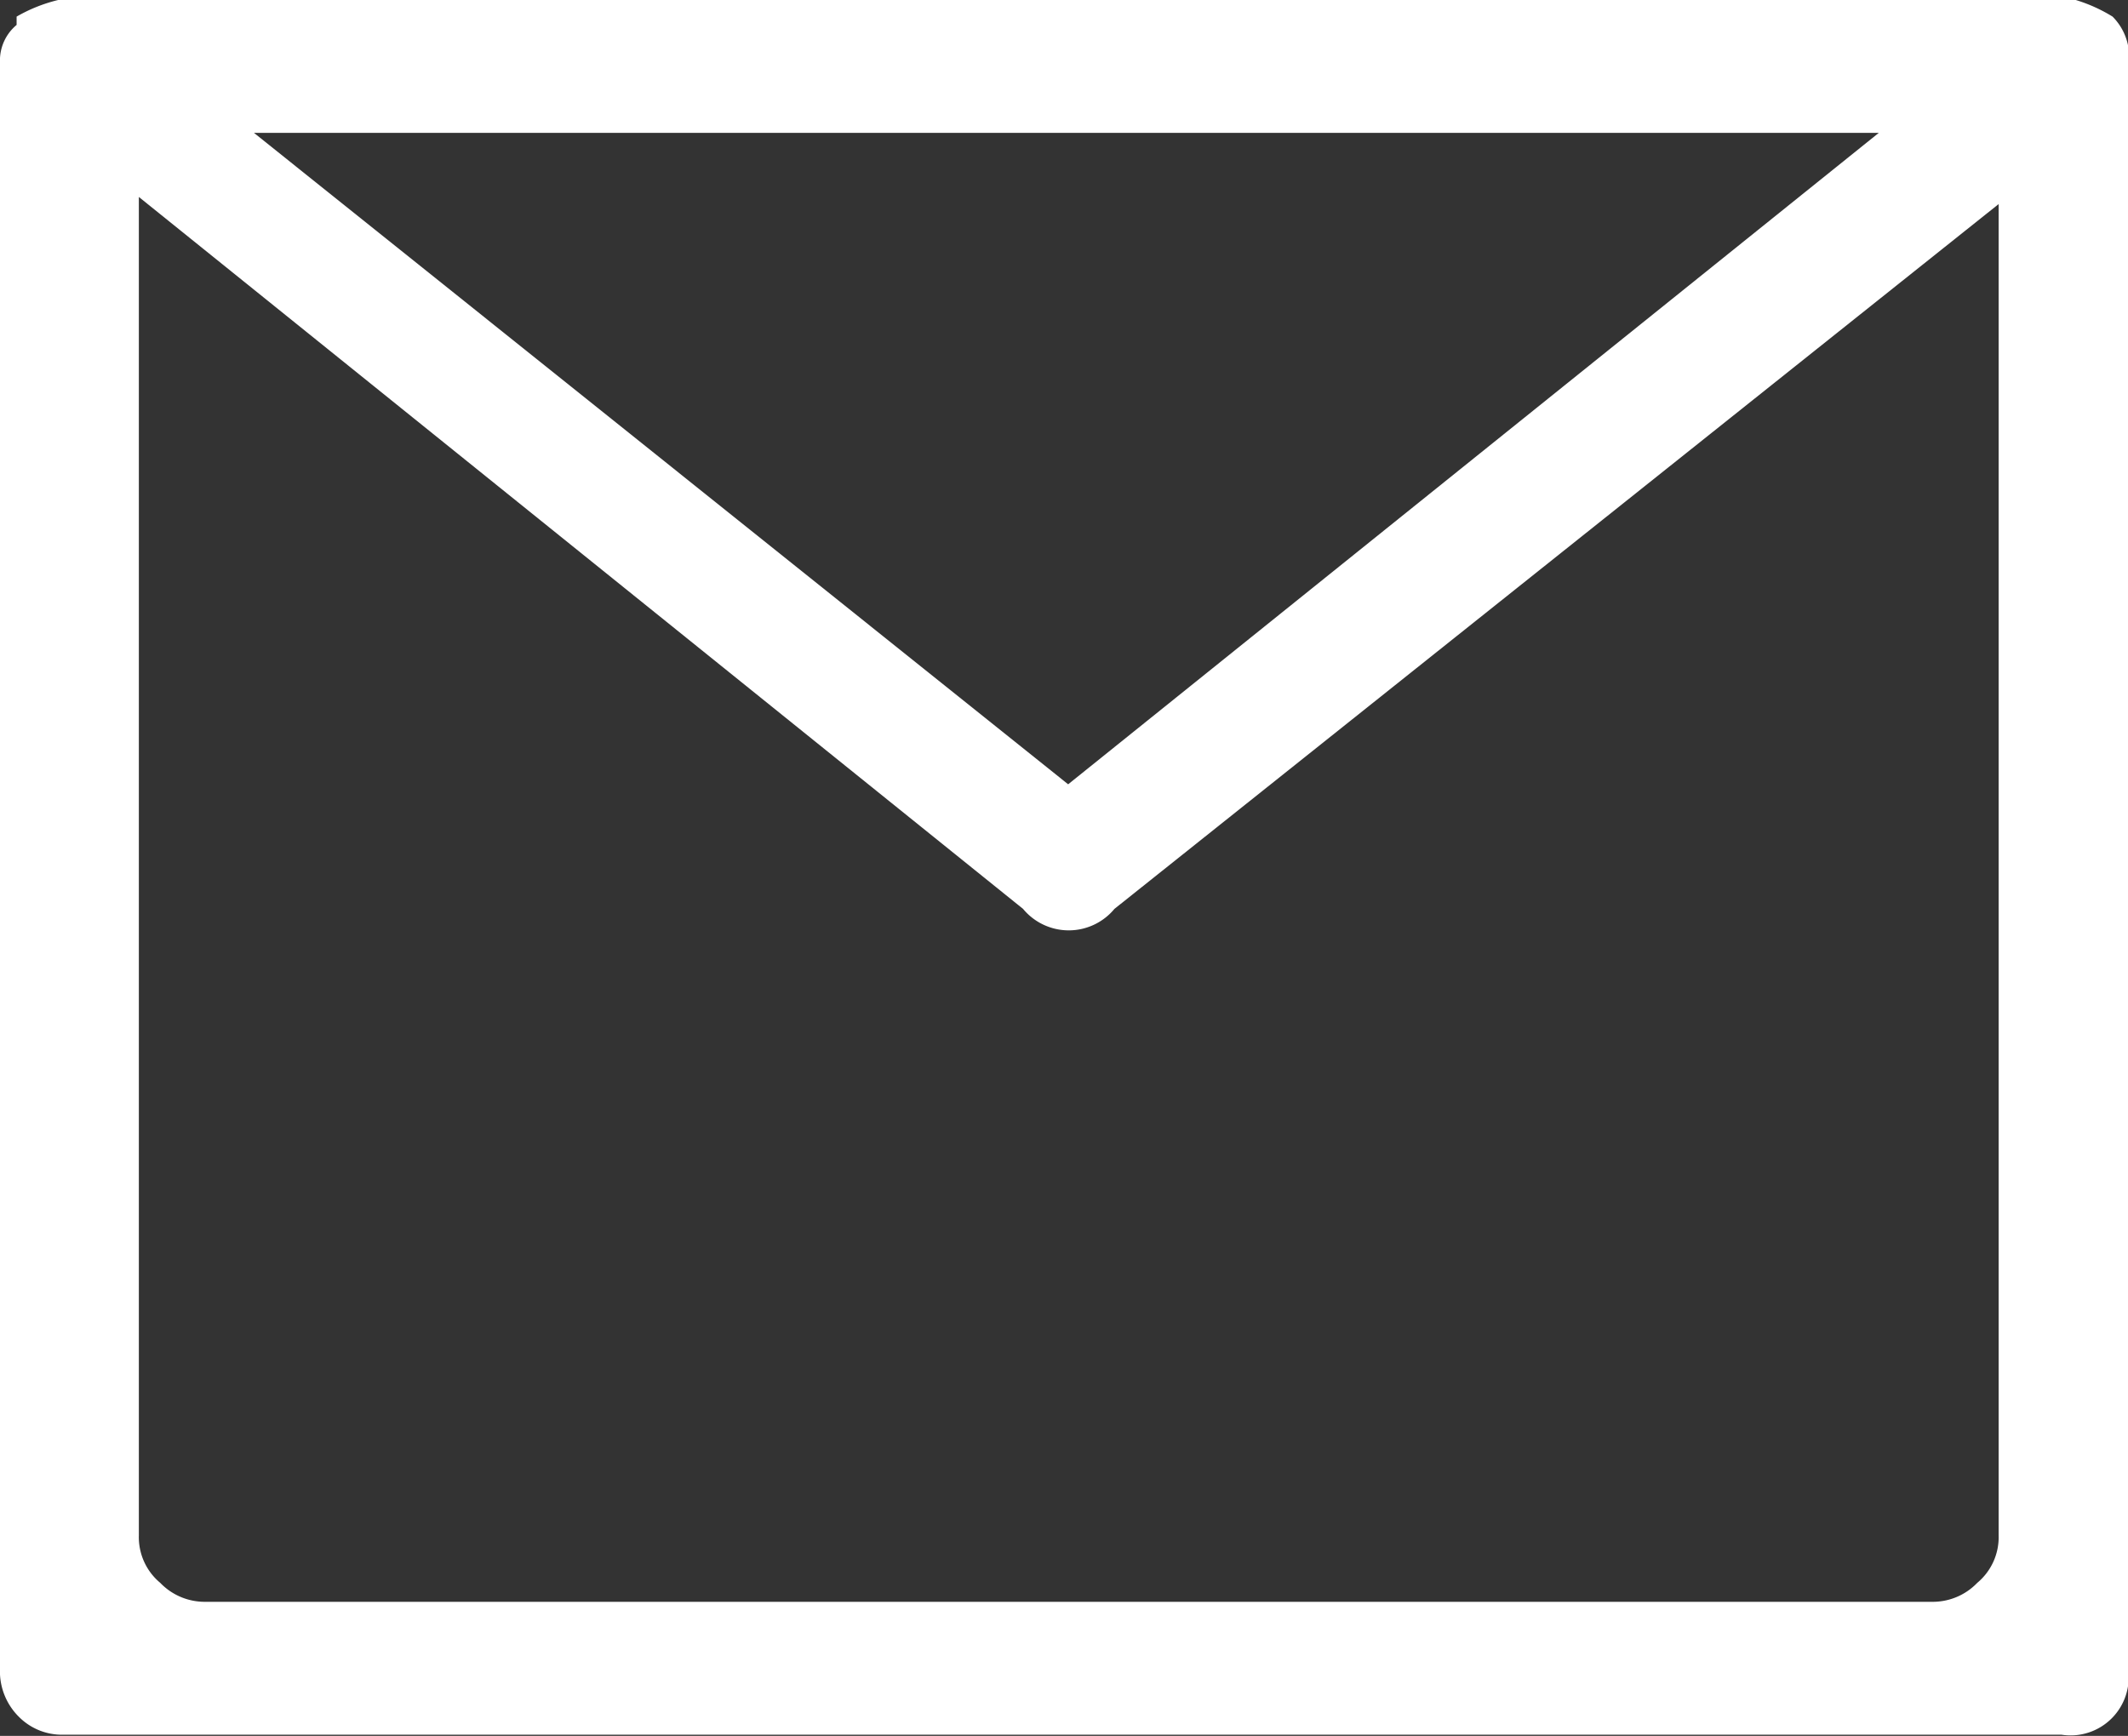 <svg xmlns="http://www.w3.org/2000/svg" width="17.93" height="14.63" viewBox="0 0 17.93 14.63">
  <rect x="0" y="0" width="17.93" height="14.63" fill="#333333" stroke="none"/>
  <path d="M17.93,14.06a.49.49,0,0,1-.56.56H.53a.51.51,0,0,1-.37-.15A.54.54,0,0,1,0,14.06V.53A.39.39,0,0,1,.14.21V.14h0A1.32,1.32,0,0,1,.49,0h17a1.32,1.32,0,0,1,.31.14h0v0a.48.48,0,0,1,.14.35V14.06ZM16.84,1.72,9.39,7.66s0,0,0,0a.5.5,0,0,1-.77,0h0l-7.45-6V12.94a.5.5,0,0,0,.18.4.52.52,0,0,0,.38.16H16.28a.52.52,0,0,0,.38-.16.5.5,0,0,0,.18-.4Zm-14.7-.6L9,6.61l6.83-5.49Z" style="fill: #fff"/>
</svg>
